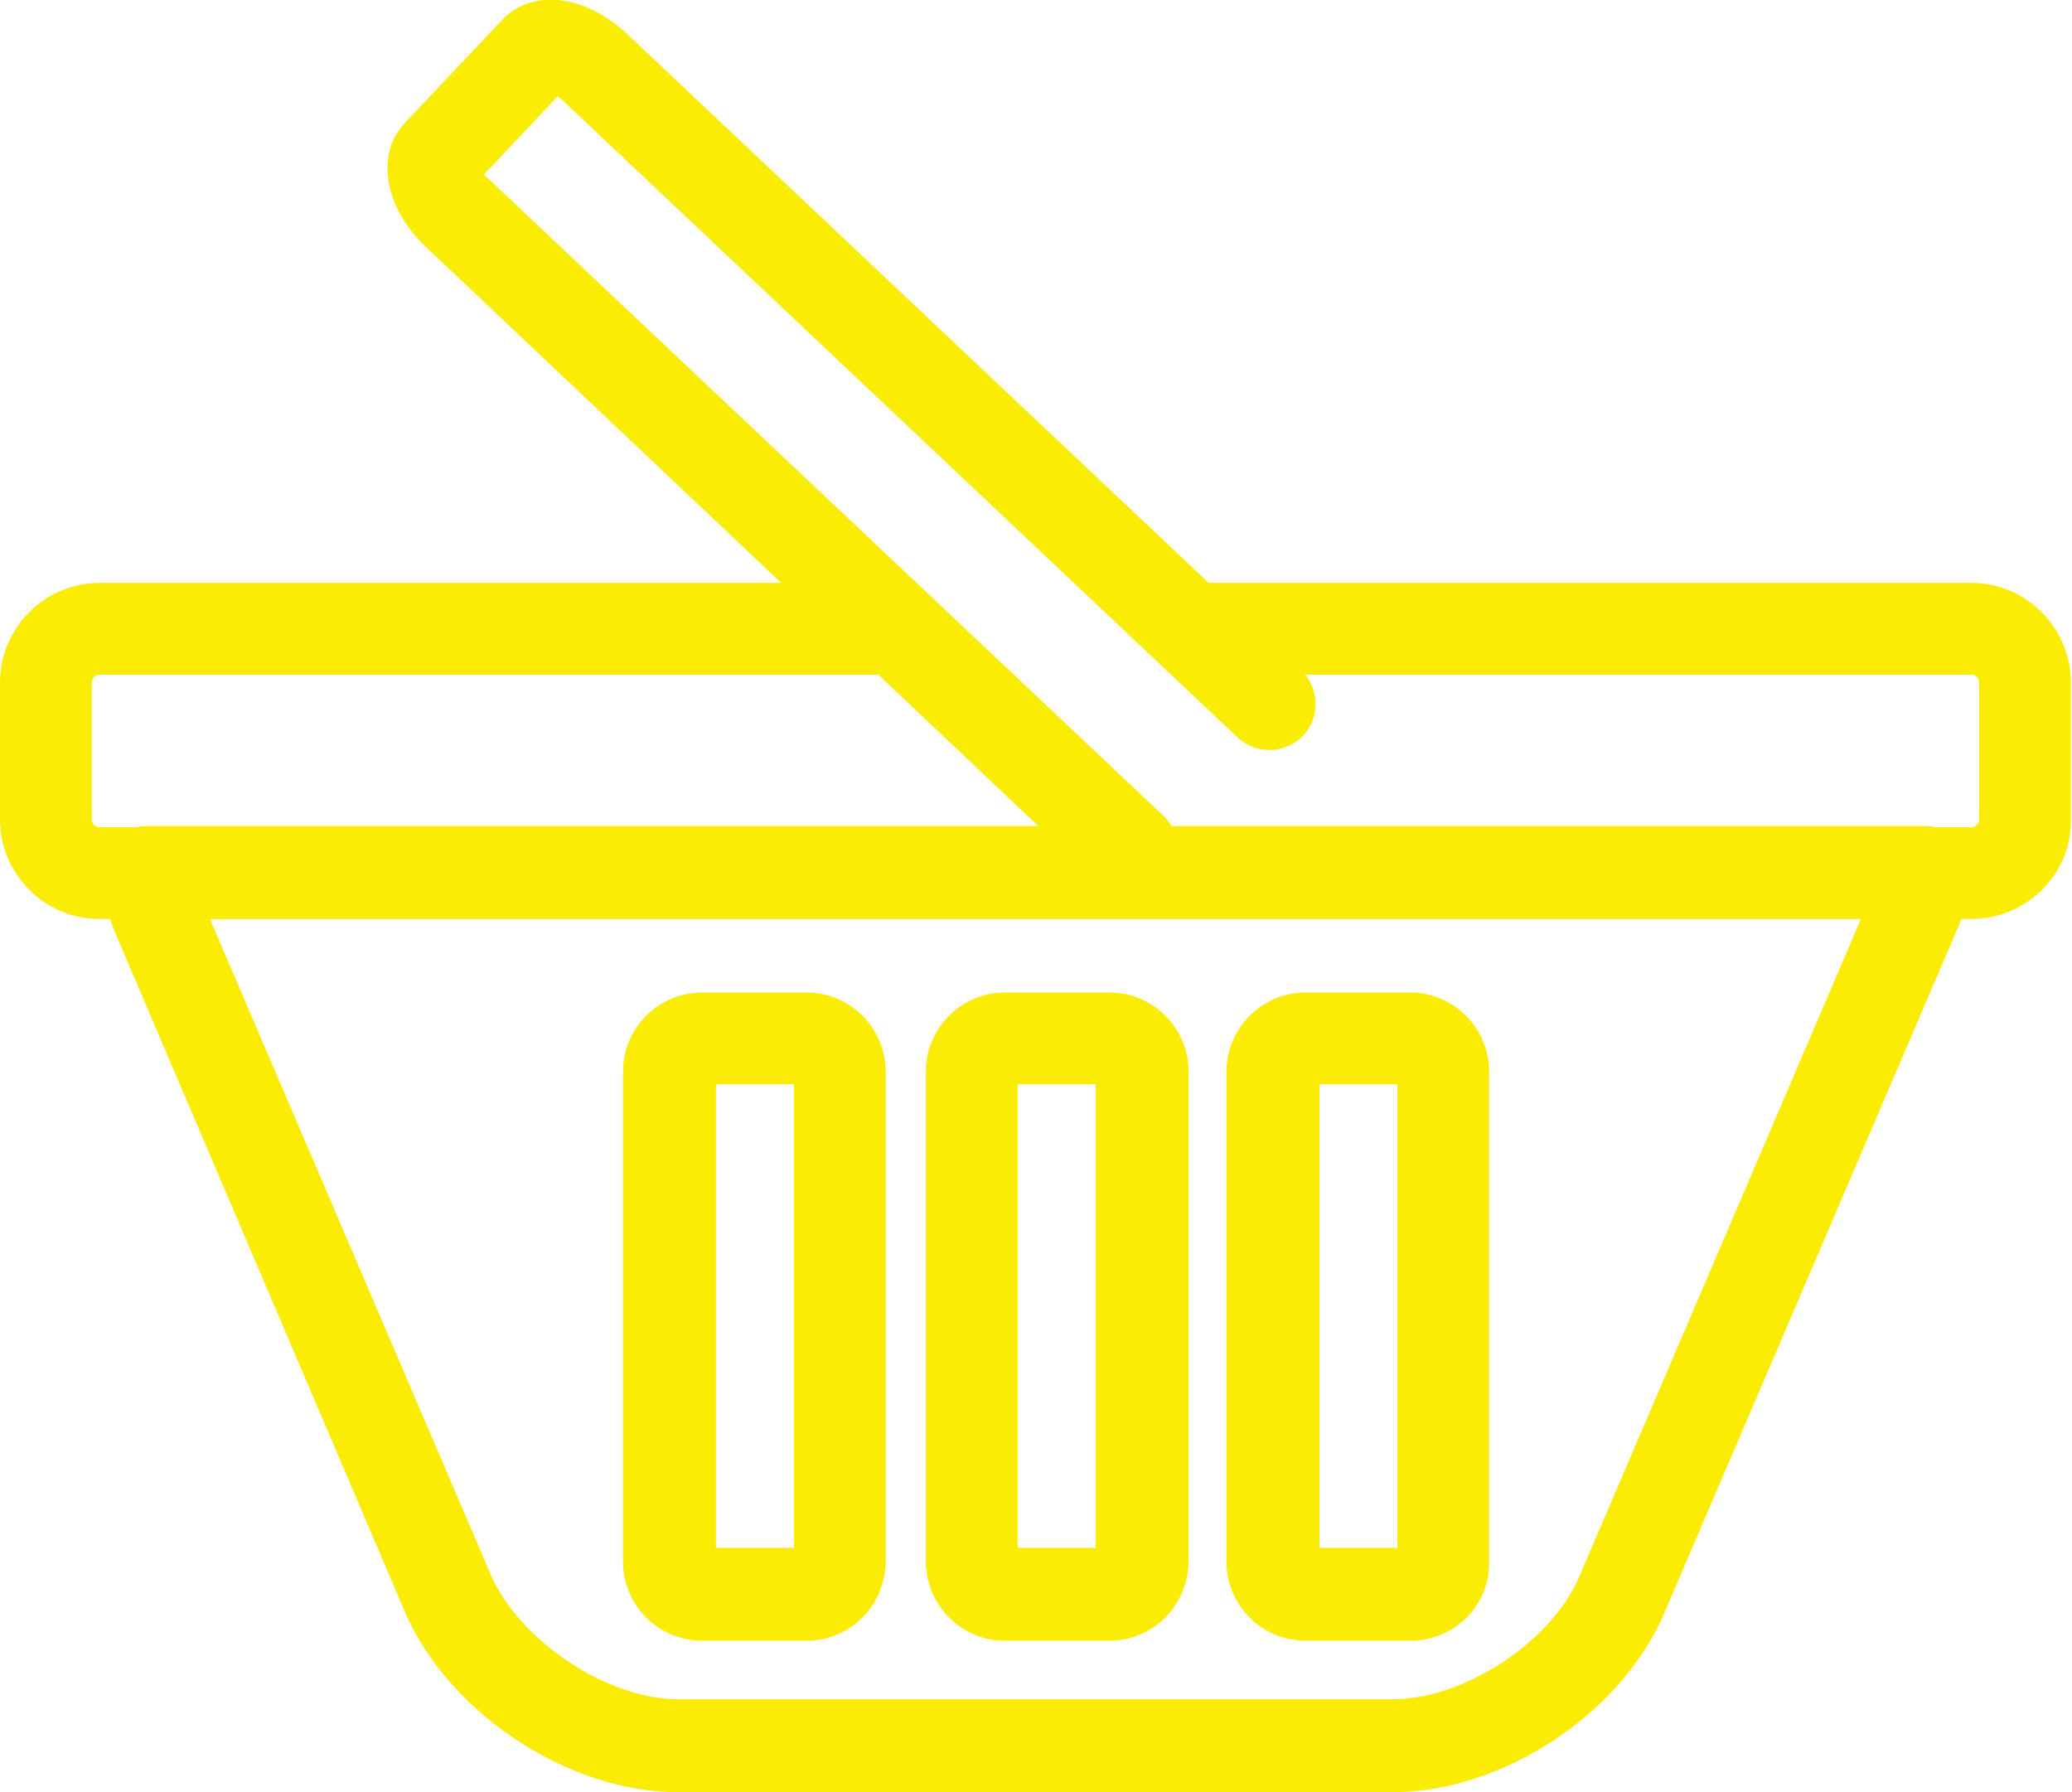 <?xml version="1.0" encoding="utf-8"?>
<!-- Generator: Adobe Illustrator 20.0.0, SVG Export Plug-In . SVG Version: 6.00 Build 0)  -->
<svg version="1.1" id="Layer_3" xmlns="http://www.w3.org/2000/svg" xmlns:xlink="http://www.w3.org/1999/xlink" x="0px" y="0px"
	 viewBox="0 0 180.6 156.2" style="enable-background:new 0 0 180.6 156.2;" xml:space="preserve">
<style type="text/css">
	.st0{fill:#FAEC03;}
</style>
<g>
	<path class="st0" d="M171.8,80.1H8.7c-4.8,0-8.7-3.9-8.7-8.7V59.5c0-4.8,3.9-8.7,8.7-8.7h68.6c2.2,0,4,1.8,4,4s-1.8,4-4,4H8.7
		c-0.4,0-0.7,0.3-0.7,0.7v11.9c0,0.4,0.3,0.7,0.7,0.7h163.1c0.4,0,0.7-0.3,0.7-0.7V59.5c0-0.4-0.3-0.7-0.7-0.7h-66.2
		c-2.2,0-4-1.8-4-4s1.8-4,4-4h66.2c4.8,0,8.7,3.9,8.7,8.7v11.9C180.6,76.2,176.6,80.1,171.8,80.1z"/>
</g>
<path class="st0" d="M121.4,156.2H59.1c-9.6,0-20-6.9-23.8-15.7L10,81.2c-0.6-1.5-1.1-3-1.3-4.6c-0.1-1.1,0.2-2.3,1-3.2
	c0.8-0.9,1.9-1.4,3-1.4h155.1c1.2,0,2.3,0.5,3,1.4c0.8,0.9,1.1,2,1,3.2c-0.2,1.5-0.6,3.1-1.3,4.6l-25.4,59.3
	C141.4,149.3,131,156.2,121.4,156.2z M18.3,80.1l24.5,57.2c2.5,5.7,10.1,10.8,16.3,10.8h62.3c6.2,0,13.9-5,16.3-10.8l24.5-57.2
	C162.2,80.1,18.3,80.1,18.3,80.1z M70.3,143h-9.1c-3.8,0-6.9-3.1-6.9-6.9V93.4c0-3.8,3.1-6.9,6.9-6.9h9.1c3.8,0,6.9,3.1,6.9,6.9V136
	C77.2,139.9,74.1,143,70.3,143z M62.4,134.9h6.8V94.5h-6.8C62.4,94.5,62.4,134.9,62.4,134.9z M96.7,143h-9.1c-3.8,0-6.9-3.1-6.9-6.9
	V93.4c0-3.8,3.1-6.9,6.9-6.9h9.1c3.8,0,6.9,3.1,6.9,6.9V136C103.6,139.9,100.5,143,96.7,143z M88.7,134.9h6.8V94.5h-6.8V134.9z
	 M122.9,143h-9.1c-3.8,0-6.9-3.1-6.9-6.9V93.4c0-3.8,3.1-6.9,6.9-6.9h9.1c3.8,0,6.9,3.1,6.9,6.9V136
	C129.9,139.9,126.8,143,122.9,143z M115,134.9h6.8V94.5H115V134.9z"/>
<g>
	<path class="st0" d="M98.6,78.1c-1,0-2-0.4-2.8-1.1L37.1,21.5c-3.6-3.4-4.4-8.1-1.8-10.8l8.5-9C46.4-1,51-0.5,54.7,3l58.7,55.4
		c1.6,1.5,1.7,4.1,0.2,5.7s-4.1,1.7-5.7,0.2L49.1,8.8c-0.2-0.2-0.4-0.3-0.5-0.4l-6.4,6.8c0.1,0.2,0.3,0.3,0.5,0.5l58.7,55.4
		c1.6,1.5,1.7,4.1,0.2,5.7C100.7,77.6,99.6,78.1,98.6,78.1z"/>
</g>
</svg>
